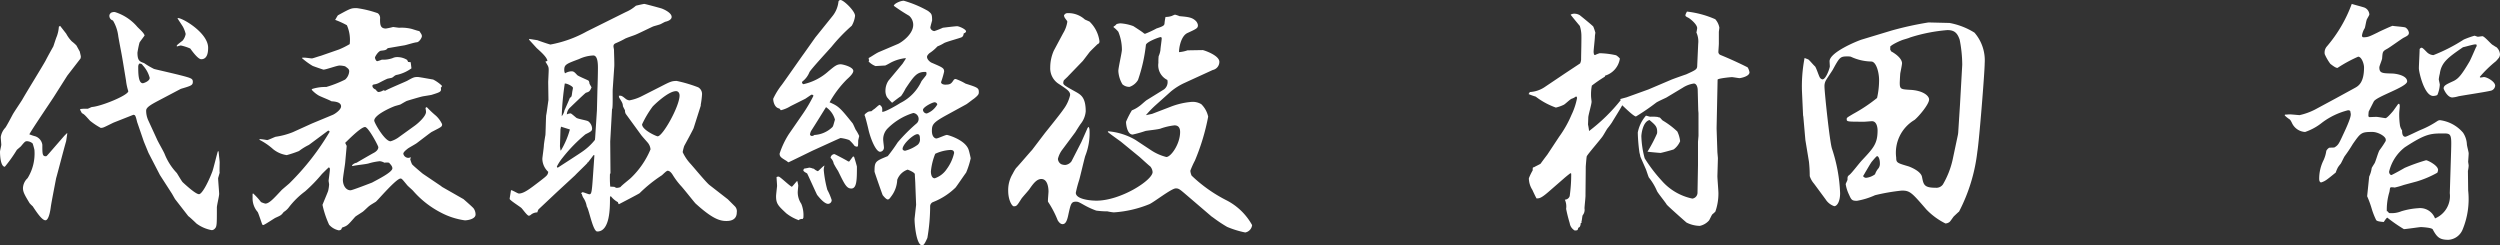 <svg xmlns="http://www.w3.org/2000/svg" width="254.793" height="25.009"><rect width="100%" height="100%" fill="#333333" stroke="none"/><defs><style>.cls-1{fill:#fff}</style></defs><g id="レイヤー_2" data-name="レイヤー 2"><g id="レイヤー_1-2" data-name="レイヤー 1"><path class="cls-1" d="M6.13 2.638c.078.104.546.7.624.805a3.306 3.306 0 00.573.78 3.983 3.983 0 01.467.416c.053.104.313.571.34.624 0 .026.103.442.103.468 0 .026 0 .208-.051.26L6.86 7.707 5.457 9.918c-.39.599-2.156 3.199-2.468 3.771a5.174 5.174 0 00.624.208 1.068 1.068 0 01.702.857c0 .91 0 1.17.339 1.17.104 0 .104-.026.338-.285l1.559-1.795.26-.26h.052c-.026.13-.104.728-.13.832-.182.598-.934 3.51-1.012 3.744-.077.416-.493 2.522-.545 2.939-.026.208-.18 1.352-.545 1.352s-.936-.884-1.3-1.43a3.55 3.55 0 01-.313-.311c-.468-.78-.676-1.118-.677-1.534a1.446 1.446 0 01.468-1.014 4.765 4.765 0 00.7-2.887 6.098 6.098 0 00-.181-.65.906.906 0 00-.573-.233c-.182 0-.234.051-.624.52-.051.052-.363.312-.415.364a14.297 14.297 0 01-1.222 1.717c-.442 0-.494-1.196-.494-1.534 0-.104.13-.599.13-.703 0-.13-.053-.65-.053-.78a1.756 1.756 0 01.467-.961c.104-.13.495-.859.728-1.301.13-.26.883-1.353 1.014-1.587.363-.65 2.051-3.38 2.363-3.953.182-.364.702-1.3.78-1.43.026-.052.285-.884.363-1.04A3.565 3.565 0 006 2.715zm2.058 8.475a3.863 3.863 0 01.728-.027c.078 0 .39-.182.468-.182.962-.078 3.691-1.197 3.691-1.613a5.695 5.695 0 01-.234-1.093l-.287-1.742c-.209-1.273-.26-1.403-.495-2.73a4.073 4.073 0 00-.547-1.638.486.486 0 01-.365-.467c0-.078 0-.156.156-.312a.701.701 0 01.416-.079 4.944 4.944 0 012.211 1.43c.156.208.755.675.806.961-.051.078-.493.651-.52.729a10.159 10.159 0 00-.207 1.014c0 .832.235.91.677 1.065a7.897 7.897 0 001.014.598c.26.078 3.094.7 3.615.909.182.078.338.13.338.39 0 .363-.156.415-1.221.728l-1.976 1.041c-.936.494-1.56.806-1.56 1.17a2.388 2.388 0 00.209.988l.885 1.924c.104.26.728 1.326.806 1.56a6.1 6.1 0 001.224 1.897c.104.157.494.832.598.936.338.312 1.326 1.221 1.664 1.221.286 0 .884-1.066 1.352-2.288.13-.338.467-1.795.57-2.08h.079c0 .181.104.961.104 1.117 0 .182-.026.91 0 1.066l-.156.546c0 .26.105 1.404.105 1.612 0 .235-.233 1.17-.233 1.379.001 1.741.001 1.95-.207 2.157a.447.447 0 01-.312.157 3.73 3.73 0 01-1.56-.675c-.104-.105-.703-.676-.833-.754l-1.353-1.741-.312-.546-1.223-1.898-1.17-2.262-.47-1.144-.65-1.897c-.052-.104-.157-.728-.286-.806-.027 0-.105-.052-.157-.026l-1.975.78c-.182.08-.885.444-1.04.495a.878.878 0 01-.286.053 7.246 7.246 0 01-1.092-.727c-.52-.573-.573-.65-.833-.78l-.182-.338zm5.9-4.32c0 .625 0 1.69.47 1.69.077 0 .7-.208.7-.546a2.981 2.981 0 00-.702-1.274c-.104-.155-.156-.181-.364-.181a.498.498 0 00-.104.312zm7.124-1.927c0 .338-.026 1.17-.702 1.17-.312 0-.859-.726-1.118-1.09a5.146 5.146 0 00-.963-.312 2.956 2.956 0 00-.39.104c-.078-.104 0-.156.572-.598a1.454 1.454 0 00.312-.677 2.993 2.993 0 00-.26-.701c-.079-.156-.52-.78-.573-.91.286-.156 3.12 1.428 3.122 3.014zM25.794 19.71a6.492 6.492 0 01.806.884 2.166 2.166 0 00.442.156c.39 0 .858-.52 1.612-1.327.103-.13.831-.702.935-.832a25.56 25.56 0 004.002-5.15.12.12 0 00-.182-.104l-1.924 1.43a5.836 5.836 0 00-1.013.625 11.587 11.587 0 01-1.248.417 2.86 2.86 0 01-1.378-.597 6.417 6.417 0 00-1.405-.962l.026-.078a7.394 7.394 0 01.754.104c.13 0 .754-.312.884-.339a7.647 7.647 0 001.742-.468l1.95-.885 2.131-.885c.182-.078.832-.495.832-.859 0-.468-.702-.493-.988-.52-.183-.13-1.17-.493-1.353-.623a3.017 3.017 0 01-.65-.546l.026-.077a4.363 4.363 0 011.456-.209 11.385 11.385 0 001.924-.755 1.227 1.227 0 00.415-.833c0-.234-.13-.311-.416-.519a2.309 2.309 0 00-.572-.078c-.26 0-1.378.417-1.638.417-.026 0-1.014-.337-1.118-.39a7.442 7.442 0 01-1.066-.779l.026-.052h.234c.13 0 .65.078.754.078.078 0 .753-.235.883-.261l1.872-.651a8.488 8.488 0 001.092-.546 3.704 3.704 0 00-.287-1.925 8.413 8.413 0 00-1.196-.545c.051-.078.233-.416.285-.468C35.77.83 35.795.83 36.367.828a10.636 10.636 0 012.133.52.602.602 0 01.234.572c0 .546 0 .988.599.988a6.675 6.675 0 00.728-.157c.025 0 .571.078.624.078a4.203 4.203 0 011.221.104c.13.026.702.233.832.233.13.208.26.338.26.52 0 .156-.26.598-.52.625-.207 0-1.09.286-1.273.312s-1.664.287-1.69.287c-.156.182-.207.208-.702.26-.26.052-.598.599-.597.703 0 .078.104.363.234.363a3.31 3.31 0 00.468-.156 2.77 2.77 0 001.092-.156 1.056 1.056 0 01.467-.105 1.879 1.879 0 011.015.286l.104.208.26.026.079.624a3.938 3.938 0 01-1.405.65.776.776 0 00-.26.078c-.052.027-.285.235-.337.235-.078.026-.39.078-.468.104-.286.13-.338.156-.884.442a1.514 1.514 0 01-.442.13c-.13.027-.182.053-.182.157 0 .208.234.338.364.39a.383.383 0 00.26.233 1.157 1.157 0 00.494-.182l.182.052c.338-.208 2.158-.963 2.236-1.015.65-.364.728-.39 1.091-.39.13 0 1.379.233 1.561.258a3.757 3.757 0 01.884.624v.105l-.104.103c.078.416-.026.442-.936.729-.077.026-.78.13-.91.156-.26.053-1.403.39-1.637.47-.208.103-.546.311-.65.363-.078.026-.468.13-.546.157-.494.182-2.106.91-2.105 1.483 0 .208 1.067 2.105 1.665 2.105a2.75 2.75 0 00.91-.469l1.48-1.066c.417-.286 1.222-1.015 1.222-1.457a1.73 1.73 0 00-.052-.364l.026-.078.104-.051a10.756 10.756 0 00.937.883 2.793 2.793 0 01.624.857c0 .26-.026.26-1.04.781-.078.026-1.013.754-1.533 1.145-.13.104-.806.468-.936.572-.155.13-.442.339-.442.52a.53.53 0 00.495.416c.077 0 .26-.052.285-.052l-.077.182a3.078 3.078 0 00.182.52c.156.182.936.832 1.092.962l1.847 1.247.13.104 2.185 1.247c.026.026.988.857 1.04.961a1.081 1.081 0 01.183.598c0 .468-.806.599-1.092.599a7.415 7.415 0 01-2.47-.805 9.535 9.535 0 01-2.784-2.183c-.078-.104-.546-.494-.624-.597-.495-.599-.547-.676-.677-.676-.442 0-2.338 2.237-2.52 2.367-.078.052-.572.338-.65.416-.13.078-.624.599-.754.65-.104.078-.624.391-.702.47-.754.857-.78.91-1.325 1.092l-.104.208a.504.504 0 01-.234.078 1.802 1.802 0 01-.989-.572 9.601 9.601 0 01-.676-2.028c.207-.52.467-1.118.571-1.404a3.6 3.6 0 00.103-.676c0-.052-.051-.338-.051-.364 0-.078.13-.962.13-1.144-.001-.156-.001-.156-.105-.234-.13.104-.598.572-.702.676a15.749 15.749 0 01-1.715 1.77 8.315 8.315 0 00-1.664 1.638 1.869 1.869 0 01-.519.468c-.26.339-.286.339-.858.599-.026 0-1.118.729-1.222.729a.135.135 0 01-.104-.053c-.026-.026-.364-1.092-.468-1.274a2.105 2.105 0 01-.521-1.43v-.415zm10.086-2.812v-.052a.796.796 0 01.469-.26c.155-.105 1.56-.911 1.715-.99.208-.103.494-.311.494-.597 0-.13-1.016-2.054-1.353-2.054-.468 0-2.001 1.613-2.027 1.613l.156.313-.155 1.715c-.026.287-.234 1.508-.233 1.743 0 .571.312 1.066.78 1.065.182 0 2.106-.755 2.184-.78.675-.365 2.08-1.068 2.079-1.458 0-.234-.208-.416-.338-.572a1.365 1.365 0 00-.468 0 1.343 1.343 0 00-.468-.156 6.184 6.184 0 00-1.17.235c-.26.079-1.378.183-1.586.26zM74.18 20.312l.729.728a.717.717 0 01.182.598c0 .883-.831.884-1.066.884-.675 0-1.43-.233-3.12-1.767-.079-.051-1.276-1.585-1.536-1.845a7.627 7.627 0 01-.78-1.04c-.078-.13-.286-.467-.546-.467-.13 0-.52.416-.598.468a14.446 14.446 0 00-2.261 1.821c-.052.052-1.95 1.041-2.106 1.12l-.052-.053-.052-.155a2.29 2.29 0 01-.728-.624.286.286 0 00-.079.234c.001.962.002 3.38-1.297 3.38-.443 0-.834-2.235-1.068-2.547a2.178 2.178 0 00-.364-.91 1.287 1.287 0 01-.13-.338l-.078-.078c.025-.052.078-.13.155-.13.105 0 .573.208.677.208.233 0 .26-.209.389-2.107l.129-1.872h-.104c-.079.13-.468.625-.546.729h-.078l.026.052c-.182.208-1.195 1.17-1.248 1.248l-1.663 1.535c-.312.286-1.741 1.639-2.053 1.926-.078.077-.078.13-.156.337a1.036 1.036 0 00-.675.26.343.343 0 01-.183.079c-.182 0-.65-.702-.78-.806-.156-.13-.962-.65-1.092-.806a.157.157 0 01-.079-.181l.13-.807c.13-.026.676.338.806.338.52 0 1.17-.52 2.158-1.275.702-.546.78-.598.832-.936a1.845 1.845 0 01-.6-1.326c0-.13.156-1.17.156-1.378 0-.104.13-.936.155-1.04.026-.312.051-1.743.078-2.028.051-.182.207-1.43.233-1.534L55.87 8.36c0-.052.051-1.04.051-1.222 0-.312-.026-.364-.338-.858l.208-.078c-.052-.364-.599-.858-1.092-1.3l-.781-.857.026-.078.832.13c.104.051 1.248.441 1.326.441a12.064 12.064 0 003.691-1.328l3.978-1.978a3.867 3.867 0 001.04-.65c.208-.052.78-.183.857-.183s1.613.415 1.769.468c.078.026 1.014.39 1.015.857 0 .286-.39.443-.65.494-.078.026-.443.235-.52.26-.209.079-.65.183-.754.235-.234.104-1.456.703-1.716.807-.156.078-.988.338-1.144.442a8.662 8.662 0 01-.857.417c-.26.104-.287.208-.287.364 0 .052.053.286.053.338 0 .26.052 1.482.027 1.716l-.155 2.262c-.026.312.026 1.742-.051 2.028a.155.155 0 00-.026.104l-.18 3.225.027 3.25-.053.052a10.692 10.692 0 00.027 1.3l.416.025c.104.052.156.104.26.104a1.156 1.156 0 00.364-.078c.13-.182.91-.78 1.04-.91a8.6 8.6 0 002.027-2.94 1.228 1.228 0 00-.26-.65c-.104-.13-.651-.727-.729-.857l-1.535-2.106a.686.686 0 01-.078-.363c-.052-.104-.104-.182-.209-.416-.026-.286-.051-.338-.338-.806-.052-.026-.078-.208-.078-.26.26-.026.312 0 .728.338a.803.803 0 00.338.13 4.458 4.458 0 001.196-.391l1.95-.989c1.013-.52 1.17-.599 1.69-.599a14.226 14.226 0 012.184.649.78.78 0 01.39.728 8.662 8.662 0 01-.13 1.04v.104l-.727 2.288c-.025.104-.804 1.535-.96 1.82a4.389 4.389 0 00-.156.625 4.58 4.58 0 00.78 1.17c.312.337 1.614 1.923 1.952 2.183zm-13.523-6.286l.18-2.782.052-2.132c.025-.598.05-1.716.05-2.21 0-.416-.026-1.248-.468-1.248a3.736 3.736 0 00-1.456.365c-1.326.494-1.508.572-1.508 1.118a.783.783 0 00.078.338 1.384 1.384 0 01.65-.208c.235 0 .312.078.599.39.156.13.988.468 1.118.546.052.026.104.103.13.338l.208.363c-.181.39-.207.442-.571.547-.104.051-1.534 1.43-1.586 1.483a1.012 1.012 0 00-.363.728.87.87 0 01.363-.104c.078 0 .13.05.598.441.157.13 1.067.26 1.223.364a.982.982 0 01.39.727c0 .26-.103.313-.676.598a15.482 15.482 0 00-2.313 2.368 4.971 4.971 0 00-.597.91c0 .052 0 .052.078.13.078-.052 2.34-1.51 2.47-1.613a5.939 5.939 0 001.325-1.223zm-3.484 1.302a8.596 8.596 0 00.91-2.132l-.911-.286c0 .078-.051.26-.051.286 0 .286-.052 1.56-.052 1.716l.053.416zm.363-4.109c.026-.026.467-1.04.545-1.248.182-.104.182-.156.233-.546 0-.052.079-.39.079-.468 0-.156-.6-.468-.833-.442a28.544 28.544 0 00-.31 3.328 1.39 1.39 0 00.286-.624zM69.26 9.732c0-.208-.104-.442-.364-.442-.832 0-2.392 1.561-2.392 1.587a10.344 10.344 0 00-1.065 1.795c0 .572 1.457 1.221 1.587 1.221.52 0 2.235-3.069 2.234-4.161zM87.463 14.352a3.856 3.856 0 01-.026.545.196.196 0 01-.104.052.615.615 0 01-.234-.077 4.032 4.032 0 00-.546-.598 3.8 3.8 0 00-.885-.208c-.155.052-1.507.677-2.884 1.302-.105.052-2.392 1.171-2.418 1.171-.052 0-.182-.13-.234-.156-.52-.312-.676-.416-.676-.728a8.585 8.585 0 01.934-1.976l1.455-2.107a14.92 14.92 0 001.066-1.82c-.053-.052-.079-.104-.183-.104-.052 0-.104.052-.649.416l-1.508.755a3.372 3.372 0 01-.988.416l-.156-.182c-.442-.052-.624-.623-.624-.987a7.153 7.153 0 01.883-1.43c.364-.495 2.104-2.992 2.208-3.122l1.196-1.69 1.715-2.134a2.829 2.829 0 00.65-1.534.227.227 0 01.207-.156c.312 0 1.483 1.118 1.483 1.611a2.57 2.57 0 01-.338 1.014 17.449 17.449 0 00-2.053 2.133c-.363.416-2.105 2.29-2.26 2.602a2.237 2.237 0 01-.702.936.137.137 0 00-.052.104c0 .078.052.13.13.182a5.61 5.61 0 002.574-1.328c.597-.493.831-.702 1.247-.702.182 0 1.274.26 1.275.675 0 .26-.39.624-.65.858a10.636 10.636 0 00-1.767 2.342c.91.39 1.066.545 2.341 2.131.052.052.26.546.313.65a4.27 4.27 0 01.364.65c0 .051-.104.415-.104.494zm-5.639 7.959c-.312 0-.364.078-.415.13a4.434 4.434 0 01-1.275-.702c-.806-.754-1.04-.962-1.04-1.741 0-.156.103-1.015.103-1.04 0-.156-.053-.78-.053-.91a.45.45 0 01.208-.052c.156 0 1.093.935 1.353 1.04.104-.079.442-.521.546-.6a2.668 2.668 0 01.104.468c0 .105-.052.573-.052.677a2.11 2.11 0 00.365 1.195 3.08 3.08 0 01.208 1.43c-.026.026-.026.026-.052.105zm2.574-1.536c-.416 0-.988-.754-1.119-.91-.051-.077-.988-2.157-1.015-2.183-.052-.052-.39-.181-.39-.337 0-.027 0-.027.078-.156.104-.026.338-.053.52-.105a1.252 1.252 0 01.39.104h.078a1.132 1.132 0 00.416.26c.13-.078.546-.547.676-.572a1.345 1.345 0 00-.077.468 11.572 11.572 0 00.364 2.001 5.955 5.955 0 01.443 1.04.376.376 0 01-.364.39zm-.213-9.854c-.39.624-1.143 1.847-1.533 2.445a1.795 1.795 0 00-.104.338c0 .026.027.026.078.13a.346.346 0 00.365-.078A2.853 2.853 0 0084.784 13c.13-.104.13-.182.312-.806a2.254 2.254 0 00-.91-1.274zm2.578 8.293c-.494 0-.702-.467-1.352-1.794a8.073 8.073 0 01-.443-.753 1.045 1.045 0 00-.312-.572v-.052a.416.416 0 01.39-.338c.026 0 1.326.675 1.404.753h.104l.39-.52.103.052c.105.312.287.962.287.988 0 1.273.001 2.236-.57 2.236zm12.502-9.158c-.26.182-.65.494-.78.572l-1.949 1.067c-1.43.781-1.56.99-1.559 1.639 0 .728.417.78.442.78.183 0 .91-.364 1.092-.364.078 0 1.976.519 2.237 1.61.025.052.182.728.182.78a8.252 8.252 0 01-.468 1.457c-.13.156-1.039 1.508-1.09 1.534a6.87 6.87 0 01-2.262 1.457.464.464 0 00-.312.468 19.244 19.244 0 01-.284 3.199c-.104.208-.312.754-.52.754-.65 0-.806-2.47-.781-2.73l.155-1.404-.079-2.054c0-.234-.052-.884-.052-1.092-.104-.208-.676-.416-.728-.442a1.714 1.714 0 00-1.066 1.04 2.994 2.994 0 01-.675 1.77c-.026.05-.156.233-.286.233-.156 0-.416-.311-.52-.441-.052-.104-.833-2.34-.833-2.392-.001-1.04.077-1.066 1.351-1.587a16.928 16.928 0 001.013-1.405 17.504 17.504 0 011.95-1.95.609.609 0 00-.365-1.04 6.282 6.282 0 00-2.625 1.587 1.577 1.577 0 00-.442 1.092c0 .208.078.703.078.832a.42.42 0 01-.39.443c-.415 0-.936-1.222-1.17-2.184-.053-.26-.339-1.404-.391-1.482-.026-.026-.026-.026 0-.156.338-.286.364-.286.676-.312a2.917 2.917 0 01.338-.26c.337-.287.363-.339.52-.39.182.181.285.233.234.701.208.104 1.612-.729 1.846-.885a4.654 4.654 0 002.156-2.211c.078-.13.442-.546.494-.65a.676.676 0 00.026-.182.117.117 0 00-.13-.13c-.858 0-1.144.417-2.001 1.691a5.605 5.605 0 01-.468.78c-.156.078-.91.677-.91.677a6.37 6.37 0 01-.52-.572 1.324 1.324 0 01-.156-.702 1.849 1.849 0 01.311-.988l1.43-1.717.337-.52-.026-.052a4.231 4.231 0 00-1.534.469 5.671 5.671 0 01-.546.286c-.155 0-.91.053-.987.053a1.934 1.934 0 01-.703-.468l.052-.13-.052-.157.026-.077c.312-.156.754-.494 1.092-.625l1.897-.807c.338-.156 1.534-.963 1.533-1.95a1.233 1.233 0 00-.416-.91 18.32 18.32 0 01-1.56-1.014c0-.208.65-.52 1.013-.52a11.235 11.235 0 012.471 1.039c.364.285.416.338.417.962 0 .051-.182.624-.182.754a.453.453 0 00.416.337 8.46 8.46 0 00.858-.338c.182-.026 1.274-.157 1.455-.157.208 0 .91.312.91.52 0 .104-.13.182-.233.208-.026.156-.052.338-.26.416-.26.104-1.507.443-1.741.573a4.106 4.106 0 01-.677.338 4.3 4.3 0 01-.831.703c-.104.104-.234.234-.234.364 0 .286.338.546.468.598 1.145.493 1.275.545 1.275.91a9.29 9.29 0 01-.311 1.065c0 .208.285.26.416.26.546 0 .624-.104.883-.494a.237.237 0 01.208-.078 5.769 5.769 0 01.988.467c1.222.39 1.353.441 1.353.857 0 .183 0 .287-.494.677zm-5.77 3.617c-.39 0-1.508 1.015-1.507 1.509 0 .078.104.181.26.181a3.682 3.682 0 001.3-.625.71.71 0 00.207-.624c0-.13 0-.442-.26-.441zm1.767-3.251c-.235 0-1.197.495-1.196.78a.396.396 0 00.39.364 2.078 2.078 0 001.066-.91c0-.156-.183-.234-.26-.234zm1.614 4.861a4.121 4.121 0 00-1.56.391 6.412 6.412 0 00-.441 1.794c0 .078 0 .702.39.702a2.373 2.373 0 001.222-.937 4.347 4.347 0 00.753-1.638c0-.234-.156-.312-.364-.312zM126.91 23.693a9.6 9.6 0 01-1.847-.57 14.042 14.042 0 01-1.405-.936c-.052-.026-.13-.104-.156-.104l-2.549-2.183c-.702-.598-.806-.701-1.118-.701-.442 0-2.261 1.43-2.703 1.613a11.543 11.543 0 01-3.614.833 4.875 4.875 0 01-.65-.103 8.413 8.413 0 01-1.144-.078 8.098 8.098 0 01-1.197-.545c-.598-.337-.65-.364-.883-.364-.469 0-.52.26-.728 1.171-.13.65-.26 1.118-.623 1.118-.26 0-.443-.311-.495-.39a10.141 10.141 0 00-.989-1.897c-.026-.156.052-.884.052-1.04 0-.104-.001-1.274-.73-1.274-.493 0-.857.52-1.22 1.04-.104.157-.702.807-.806.963-.442.702-.494.78-.78.78-.182 0-.572-.623-.572-1.585a3.191 3.191 0 01.467-1.743 4.075 4.075 0 01.337-.572c.104-.078 1.586-1.82 1.612-1.82l1.325-1.744c.312-.39 1.637-2.028 1.871-2.393a3.849 3.849 0 00.701-1.482c0-.39-.312-.572-1.249-1.195a1.882 1.882 0 01-.78-1.612 4.253 4.253 0 01.363-1.716l.961-1.795a3.074 3.074 0 00.416-1.144.2.2 0 00-.052-.13c-.234-.312-.26-.338-.287-.546.13-.156.208-.208.338-.208a2.48 2.48 0 011.795.65c.052.025.416.181.468.207a3.375 3.375 0 011.015 2.002c0 .182-.053.234-.208.312-.13.13-.702.676-.806.806l-.675.884-1.482 1.535c-.052.078-.416.39-.467.469a.758.758 0 00-.052.233c0 .208.13.287 1.3.936.494.286.988.545.99 1.976a2.377 2.377 0 01-.494 1.248c-.104.13-.494.754-.572.884l-1.299 1.743a2.539 2.539 0 00-.468.962.657.657 0 00.339.546 1.075 1.075 0 00.416.077.906.906 0 00.624-.364l1.012-1.976.598-1.352a.281.281 0 01.155-.183.965.965 0 01.079.39 6.26 6.26 0 01-.441 2.575c-.104.338-.519 2.132-.623 2.47a11.764 11.764 0 00-.337 1.274c0 .676 1.534.806 2.106.806 2.47-.001 5.72-2.083 5.72-2.915a1.001 1.001 0 00-.235-.572c-.182-.13-.963-.858-1.119-.988l-1.872-1.533c-.208-.156-1.17-.831-1.327-.987v-.078a6.57 6.57 0 012.809.882l1.612 1.066a5.032 5.032 0 001.534.675c.468 0 1.404-1.327 1.403-2.549 0-.364-.13-.676-.572-.676a6.216 6.216 0 00-1.378.313c-.208.104-1.378.209-1.586.26a12.086 12.086 0 01-1.3.365c-.546 0-.676-.987-.676-1.3a8.13 8.13 0 01.597-1.17 3.17 3.17 0 00.78-.442c.13-.078.598-.52.728-.598l1.767-1.094a.926.926 0 00.338-.962 1.66 1.66 0 01-.911-1.741 5.47 5.47 0 01.025-.676 2.365 2.365 0 00.182-.624c0-.182.13-1.014.13-1.196 0-.052-.026-.13-.104-.13-.156 0-1.482.494-1.508.806a16.153 16.153 0 01-.804 3.563 1.613 1.613 0 01-.859.703 1.048 1.048 0 01-.727-.26 2.948 2.948 0 01-.417-1.352c0-.364.363-1.873.363-2.184a4.865 4.865 0 00-.365-1.82 2.946 2.946 0 00-.494-.468l.026-.078a.765.765 0 00.286-.234 1.544 1.544 0 01.39-.078 4.636 4.636 0 011.326.285c.156.104.936.597 1.066.728a.2.2 0 00.13.051 9.618 9.618 0 001.17-.546c.754-.235.78-.338.806-.495a5.282 5.282 0 01.104-.675 1.938 1.938 0 00.65-.105 2.643 2.643 0 01.311-.13 3.278 3.278 0 01.47.156c.909.078 1.299.13 1.663.493a.783.783 0 01.208.416c0 .312-.104.364-1.066.806-.728.339-.882 1.717-.857 1.951a3.371 3.371 0 00.858-.183c.027 0 1.456-.026 1.56-.026.079 0 1.69.519 1.69 1.195a.848.848 0 01-.674.833c-.052.026-2.392 1.093-2.834 1.3a6.165 6.165 0 00-1.456.912l-1.481 1.326a10.233 10.233 0 00-1.04 1.067l.624-.131 1.898-.728a7.53 7.53 0 012.132-.495 1.7 1.7 0 01.988.233 2.517 2.517 0 01.703 1.274 22.08 22.08 0 01-1.35 4.472 8.761 8.761 0 00-.468 1.04 1.543 1.543 0 00.13.495 14.773 14.773 0 003.512 2.494 6.234 6.234 0 012.653 2.548.857.857 0 01-.701.753zM165.772 9.92l2.236-.806.182-.078 2.08-.885c.233-.105 1.35-.495 1.585-.573.91-.417 1.092-.495 1.117-.807l.104-2.314a2.17 2.17 0 00-.183-1.144 3.972 3.972 0 00.078-.442c0-.416-.781-1.014-.91-1.066-.209-.103-.287-.156-.287-.234 0-.077.026-.155.156-.39a9.847 9.847 0 012.886.779 1.771 1.771 0 01.417.858c0 .052-.052.39-.052.442v1.17c0 .156-.05.806-.05.884a.344.344 0 00.207.286c1.405.57 2.757 1.247 2.783 1.273a1.455 1.455 0 01.182.494c0 .442-.962.598-1.013.598-.105 0-.65-.104-.78-.103-.157 0-1.457.13-1.457.26l-.101 4.862v.157l.079 2.365.052.598v.079l-.051 1.768c0 .26.105 1.482.105 1.741a5.583 5.583 0 01-.311 1.872 2.612 2.612 0 01-.286.261c-.104.078-.312.624-.39.676a1.747 1.747 0 01-.91.52 3.126 3.126 0 01-1.352-.337c-.338-.286-2.003-1.767-2.029-1.845-.13-.234-.884-1.144-.988-1.378a5.796 5.796 0 00-.807-1.351c-.052-.026-.286-.832-.365-.962-.051-.13-.52-1.17-.52-1.196 0-.078-.104-.416-.104-.494a17.697 17.697 0 01-.157-1.95 3.612 3.612 0 01.83-1.717c.079 0 .365.105.443.105a4.099 4.099 0 01.754.025.614.614 0 00.208.052c.052.026.26.286.312.312a8.246 8.246 0 011.483 1.117 3.072 3.072 0 01.286.989 2.036 2.036 0 01-.65.832c-.103.051-1.273.364-1.351.364-.052 0-1.222-.103-1.326-.129a14.92 14.92 0 00.96-1.82.564.564 0 00.027-.209c0-.546-.208-.702-.78-1.195-.729.181-.832 1.56-.832 1.638a9.562 9.562 0 00.339 2.262 15.596 15.596 0 001.743 2.287 5.68 5.68 0 003.121 1.819.609.609 0 00.52-.573l.05-2.834v-2.392l.051-.598-.001-2.314-.026-.312-.053-2.054c-.001-.286-.13-.65-.39-.65a2.823 2.823 0 00-1.118.417l-1.69 1.015c-.156.078-.91.416-1.04.52a22.47 22.47 0 01-2.053 1.405c-.234 0-1.118-.883-1.405-1.143-.13.286-.909 1.508-1.039 1.742a7.231 7.231 0 01-.467.625c-.078.104-.416.702-.494.806-.234.338-1.481 1.769-1.612 2.029-.026.078-.103.988-.103 1.092 0 .468-.025 2.522-.025 2.938 0 .208-.103 1.118-.103 1.274a.871.871 0 01-.182.702c-.051.078-.077.572-.13.65l.027.104-.104.052a.673.673 0 01-.104.39l-.156.104c0 .105 0 .13-.104.235l-.233.026a1.028 1.028 0 01-.52-.754 14.98 14.98 0 01-.366-1.456 1.678 1.678 0 00-.13-.936.535.535 0 00.494-.364 15.894 15.894 0 00.154-2.289l-.078-.051c-.234.182-.467.364-.701.572l-1.404 1.222c-.883.781-1.066.782-1.352.782-.078-.13-.364-.729-.416-.859a2.223 2.223 0 01-.364-1.195 5.855 5.855 0 01.39-.807c0-.286 0-.312.129-.312.156-.104.52-.26.676-.364.104-.156.572-.78.676-.91l1.22-1.847a11.1 11.1 0 001.248-2.21 6.963 6.963 0 00.571-1.717.276.276 0 00-.053-.156h-.077a1.375 1.375 0 01-.39.208c-.156.026-.702.573-.832.625a3.782 3.782 0 01-.806.286 7.44 7.44 0 01-2.055-1.117 6.503 6.503 0 01-.727-.26l.13-.208a2.976 2.976 0 001.456-.468l2.13-1.432 1.534-1.015a.987.987 0 00.104-.494c0-.26.051-2.183.024-2.496a3.358 3.358 0 00-.156-.831c-.026-.026-.78-.936-.936-1.144a.686.686 0 01.364-.104 1.057 1.057 0 01.572.156c.13.103 1.352 1.09 1.379 1.169a5.002 5.002 0 01.208.624 2.946 2.946 0 00-.052.416c0 .234-.13 1.3-.13 1.534a1.356 1.356 0 00.053.286l.104.026a2.47 2.47 0 01.468-.182 8.481 8.481 0 011.664.207 1.51 1.51 0 01.39.338 2.146 2.146 0 01-1.508 1.742l-.025.104a14.688 14.688 0 00-1.326.911 4.913 4.913 0 00-.077 1.118c0 .078.052.468.052.52 0 .26-.337 1.379-.337 1.612 0 .104-.026.624-.026.728a5.648 5.648 0 01.105.65 17.91 17.91 0 003.248-3.173.933.933 0 01-.104-.078zM201.524 15.468a17.556 17.556 0 01-1.87 6.111c-.025 0-.077.052-.519.468-.078.078-.363.52-.441.573a.737.737 0 01-.416.156 7.032 7.032 0 01-1.951-1.43c-1.483-1.715-1.664-1.923-2.496-1.922a19.936 19.936 0 00-2.73.47 7.582 7.582 0 01-1.847.572c-.52 0-.57-.104-.805-.624a3.832 3.832 0 01-.34-1.066c0-.078.183-.39.183-.468 0-.286 0-.338.208-.494.233-.182 1.039-1.249 1.273-1.482 1.169-1.249 1.585-1.691 1.585-3.043 0-.053-.001-.936-.573-.936-.104 0-.65.052-.754.052-1.768 0-1.82 0-1.82-.259 0-.156.026-.156.675-.546a16.084 16.084 0 002.418-1.614 8.17 8.17 0 00.207-1.82c0-.78-.287-1.897-.807-1.897a5.094 5.094 0 01-2.08-.493 1.816 1.816 0 00-.365-.027c-.727.001-.779.105-1.48 1.38-.105.182-.65.962-.729 1.144a1.226 1.226 0 00-.103.572c0 .52.522 5.538.758 6.292a16.159 16.159 0 01.834 4.55c0 .858-.312 1.326-.598 1.326a1.685 1.685 0 01-.885-.702l-1.17-1.585a2.223 2.223 0 01-.443-.78 13.36 13.36 0 00-.078-1.456L184 14.28l-.21-2.391-.026-.13-.104-2.263a15.2 15.2 0 01.258-3.588c.051.025.337.13.39.156.208.181.468.52.676.701.13.156.39.988.495 1.144a.403.403 0 00.26.182c.364 0 .754-1.17.753-1.326 0-.052-.027-.468-.027-.52 0-.91 2.782-2.056 3.276-2.212l3.015-.912a33.122 33.122 0 013.796-.834l2.132.052a7.277 7.277 0 012.548.987 4.303 4.303 0 011.042 3.12c0 .91-.568 7.982-.75 9.022zm-10.218.447c-.078 0-.493.52-.545.572-.182.26-.416.676-.572.936-.052.078-.26.469-.312.52a.391.391 0 00.287.182 1.856 1.856 0 00.935-.364 1.821 1.821 0 01.363-.624.828.828 0 00.131-.494c0-.39-.13-.728-.287-.728zm8.42-11.86c-.235-.702-.548-.988-1.25-.988a16.847 16.847 0 00-3.821.756c-.13.078-.78.234-.91.312-.104.026-1.377.599-1.066.729l-.052.13.105.234c1.118.624 1.118 1.143 1.118 1.221 0 .156-.155.885-.182 1.04-.025.312-.051.91-.051.936 0 .65.104.676 1.014.728 1.327.052 1.976.597 1.977.987 0 .494-1.066 1.743-1.482 2.081a3.88 3.88 0 00-1.87 3.849c.001.52.105.546 1.25.883.155.052 1.247.468 1.377 1.065.157.807.208 1.119 1.405 1.118a.815.815 0 00.728-.338 8.794 8.794 0 00.986-2.497l.545-2.575.026-.181.18-2.809.233-4.134a13.482 13.482 0 00-.26-2.548zM232.877 11.683c.157 0 .338-.026.495-.026s.935.077.988.077a6.473 6.473 0 001.586-.572l2.079-1.12 1.95-1.066c.39-.208.961-.547.961-2.106-.001-.39-.26-1.093-.599-1.093a13.99 13.99 0 00-2.105 1.145c-.156 0-.364-.13-.729-.415a4.819 4.819 0 01-.572-.988.947.947 0 01.234-.806 14.145 14.145 0 002.52-4.317c.207.078 1.144.311 1.326.39a.818.818 0 01.468.675c0 .052-.026.103-.233.468-.079.104-.182.806-.234.936a1.944 1.944 0 00-.286.754c0 .078 0 .104.105.182.494 0 .597-.052 1.507-.495.182-.104 1.326-.624 1.507-.676.208.052 1.196.103 1.326.181a.762.762 0 01.338.52c0 .234-.13.312-.545.52-.156.078-1.455 1.015-1.663 1.119-.468.26-.468.286-.52.962 0 .156-.285.78-.285.937 0 .597.312.597 1.274.623.363 0 1.56.18 1.56.805 0 .572-3.145 1.535-3.405 2.056-.078.156-.493.962-.52 1.04 0 .078-.026.234-.026.468l.105.078c.52-.026.572-.026.727-.026.157 0 .833.13.912.129.13 0 .467-.364.779-.728l.52-.729h.103a.517.517 0 01.052.235c0 .103-.051.572-.051.65a7.416 7.416 0 00.078 1.352 1.275 1.275 0 00.209.467c0 .183 0 .65.338.65.103 0 1.3-.598 1.56-.702a9.273 9.273 0 001.715-.911.51.51 0 01.26-.078 3.725 3.725 0 012.34 1.273 2.32 2.32 0 01.391 1.17c0 .156.183.805.183.935 0 .156-.052.807-.052.858s.052.338.052.39a3.3 3.3 0 01-.077.546l.026 2.002a8.114 8.114 0 01-.569 3.979 1.68 1.68 0 01-1.43 1.04c-.884 0-1.17-.233-1.613-1.065-.104-.182-1.118-.233-1.196-.233-.157 0-1.534.209-1.742.21a15.906 15.906 0 01-1.69-1.17c-.078 0-.311.364-.363.442-.26-.026-.702-.052-.78-.208a7.713 7.713 0 01-.417-1.04 10.35 10.35 0 00-.496-1.377l.207-2.003a3.003 3.003 0 00.26-.884c.105-.182.235-.39.286-.467.105-.157.39-1.197.52-1.353a9.8 9.8 0 00.624-.936v-.13c-.001-.339-.807-.78-1.354-.78-1.143 0-1.195.079-2 1.223a14.735 14.735 0 01-.833 1.248c-.078.105-.337.677-.415.78a3.658 3.658 0 00-.26.339 3.163 3.163 0 00-.234.546c-.987.806-1.09.884-1.507 1.015-.13-.052-.182-.156-.182-.39a4.217 4.217 0 01.441-1.872 3.4 3.4 0 00.285-.963.853.853 0 01.286-.312c.104-.026.52 0 .573-.052.363-.234.416-.339.883-1.352.753-1.587.752-1.9.752-2.003 0-.104-.051-.26-.051-.338a.315.315 0 00-.235-.078 7.35 7.35 0 00-2.625 1.25 5.704 5.704 0 01-1.742.962 1.569 1.569 0 01-1.351-.935c-.105-.208-.157-.312-.287-.39a2.67 2.67 0 01-.443-.364zm10.457 9.85a1.167 1.167 0 00.157.181 2.645 2.645 0 001.248-.182 7.464 7.464 0 011.715-.313 1.625 1.625 0 011.716 1.04 2.467 2.467 0 001.507-2.575l.13-4.187c.05-1.716.05-1.898-.704-1.897-1.378 0-1.847 0-4.004 1.406a4.432 4.432 0 00-1.61 2.496c0 .183.13.338.234.338.052 0 1.144-.598 1.35-.728a18.861 18.861 0 012.185-.781c.156 0 1.222.52 1.223.987a.794.794 0 01-.078.286 10.39 10.39 0 01-2.08.885l-1.352.365a7.729 7.729 0 01-.91.26 1.973 1.973 0 00-.39-.026c-.051.026-.078.053-.078.078-.025.052-.052.364-.077.416a6.22 6.22 0 00-.26 1.95zM248.373 9.7a1.033 1.033 0 01-.39.078c-.91 0-1.457-2.444-1.457-2.808-.001-.311.077-1.664.077-1.975.052-.053.104-.13.208-.13s.363.285.494.415a1.038 1.038 0 00.701.338A17.262 17.262 0 00251.1 4.03a9.205 9.205 0 011.092-.39c.052 0 .286.104.339.104.103 0 .39-.053.468-.053.208 0 .857.78 1.04.884.103.052.26.182.39.234a1.078 1.078 0 01.364.728.698.698 0 01-.104.338 4.37 4.37 0 01-.312.364 11.998 11.998 0 00-1.636 1.587.069.069 0 00.077.078c.053 0 .286-.052.339-.052.311 0 1.143.467 1.143.883a.573.573 0 01-.493.52c-.52.13-3.172.522-3.303.574a2.828 2.828 0 01-.57.104c-.52 0-.886-.857-.886-.91 0-.312.26-.416 1.04-.78.468-.235.806-.624 1.585-1.951.078-.104.572-1.248.676-1.482a.247.247 0 00.05-.26.233.233 0 00-.129-.026c-.208 0-1.065.26-1.247.287-1.508 1.04-2.21 1.534-2.365 2.705a3.676 3.676 0 00-.104.571c0 .053.104.469.104.546a3.18 3.18 0 01-.234 1.014z"/></g></g></svg>